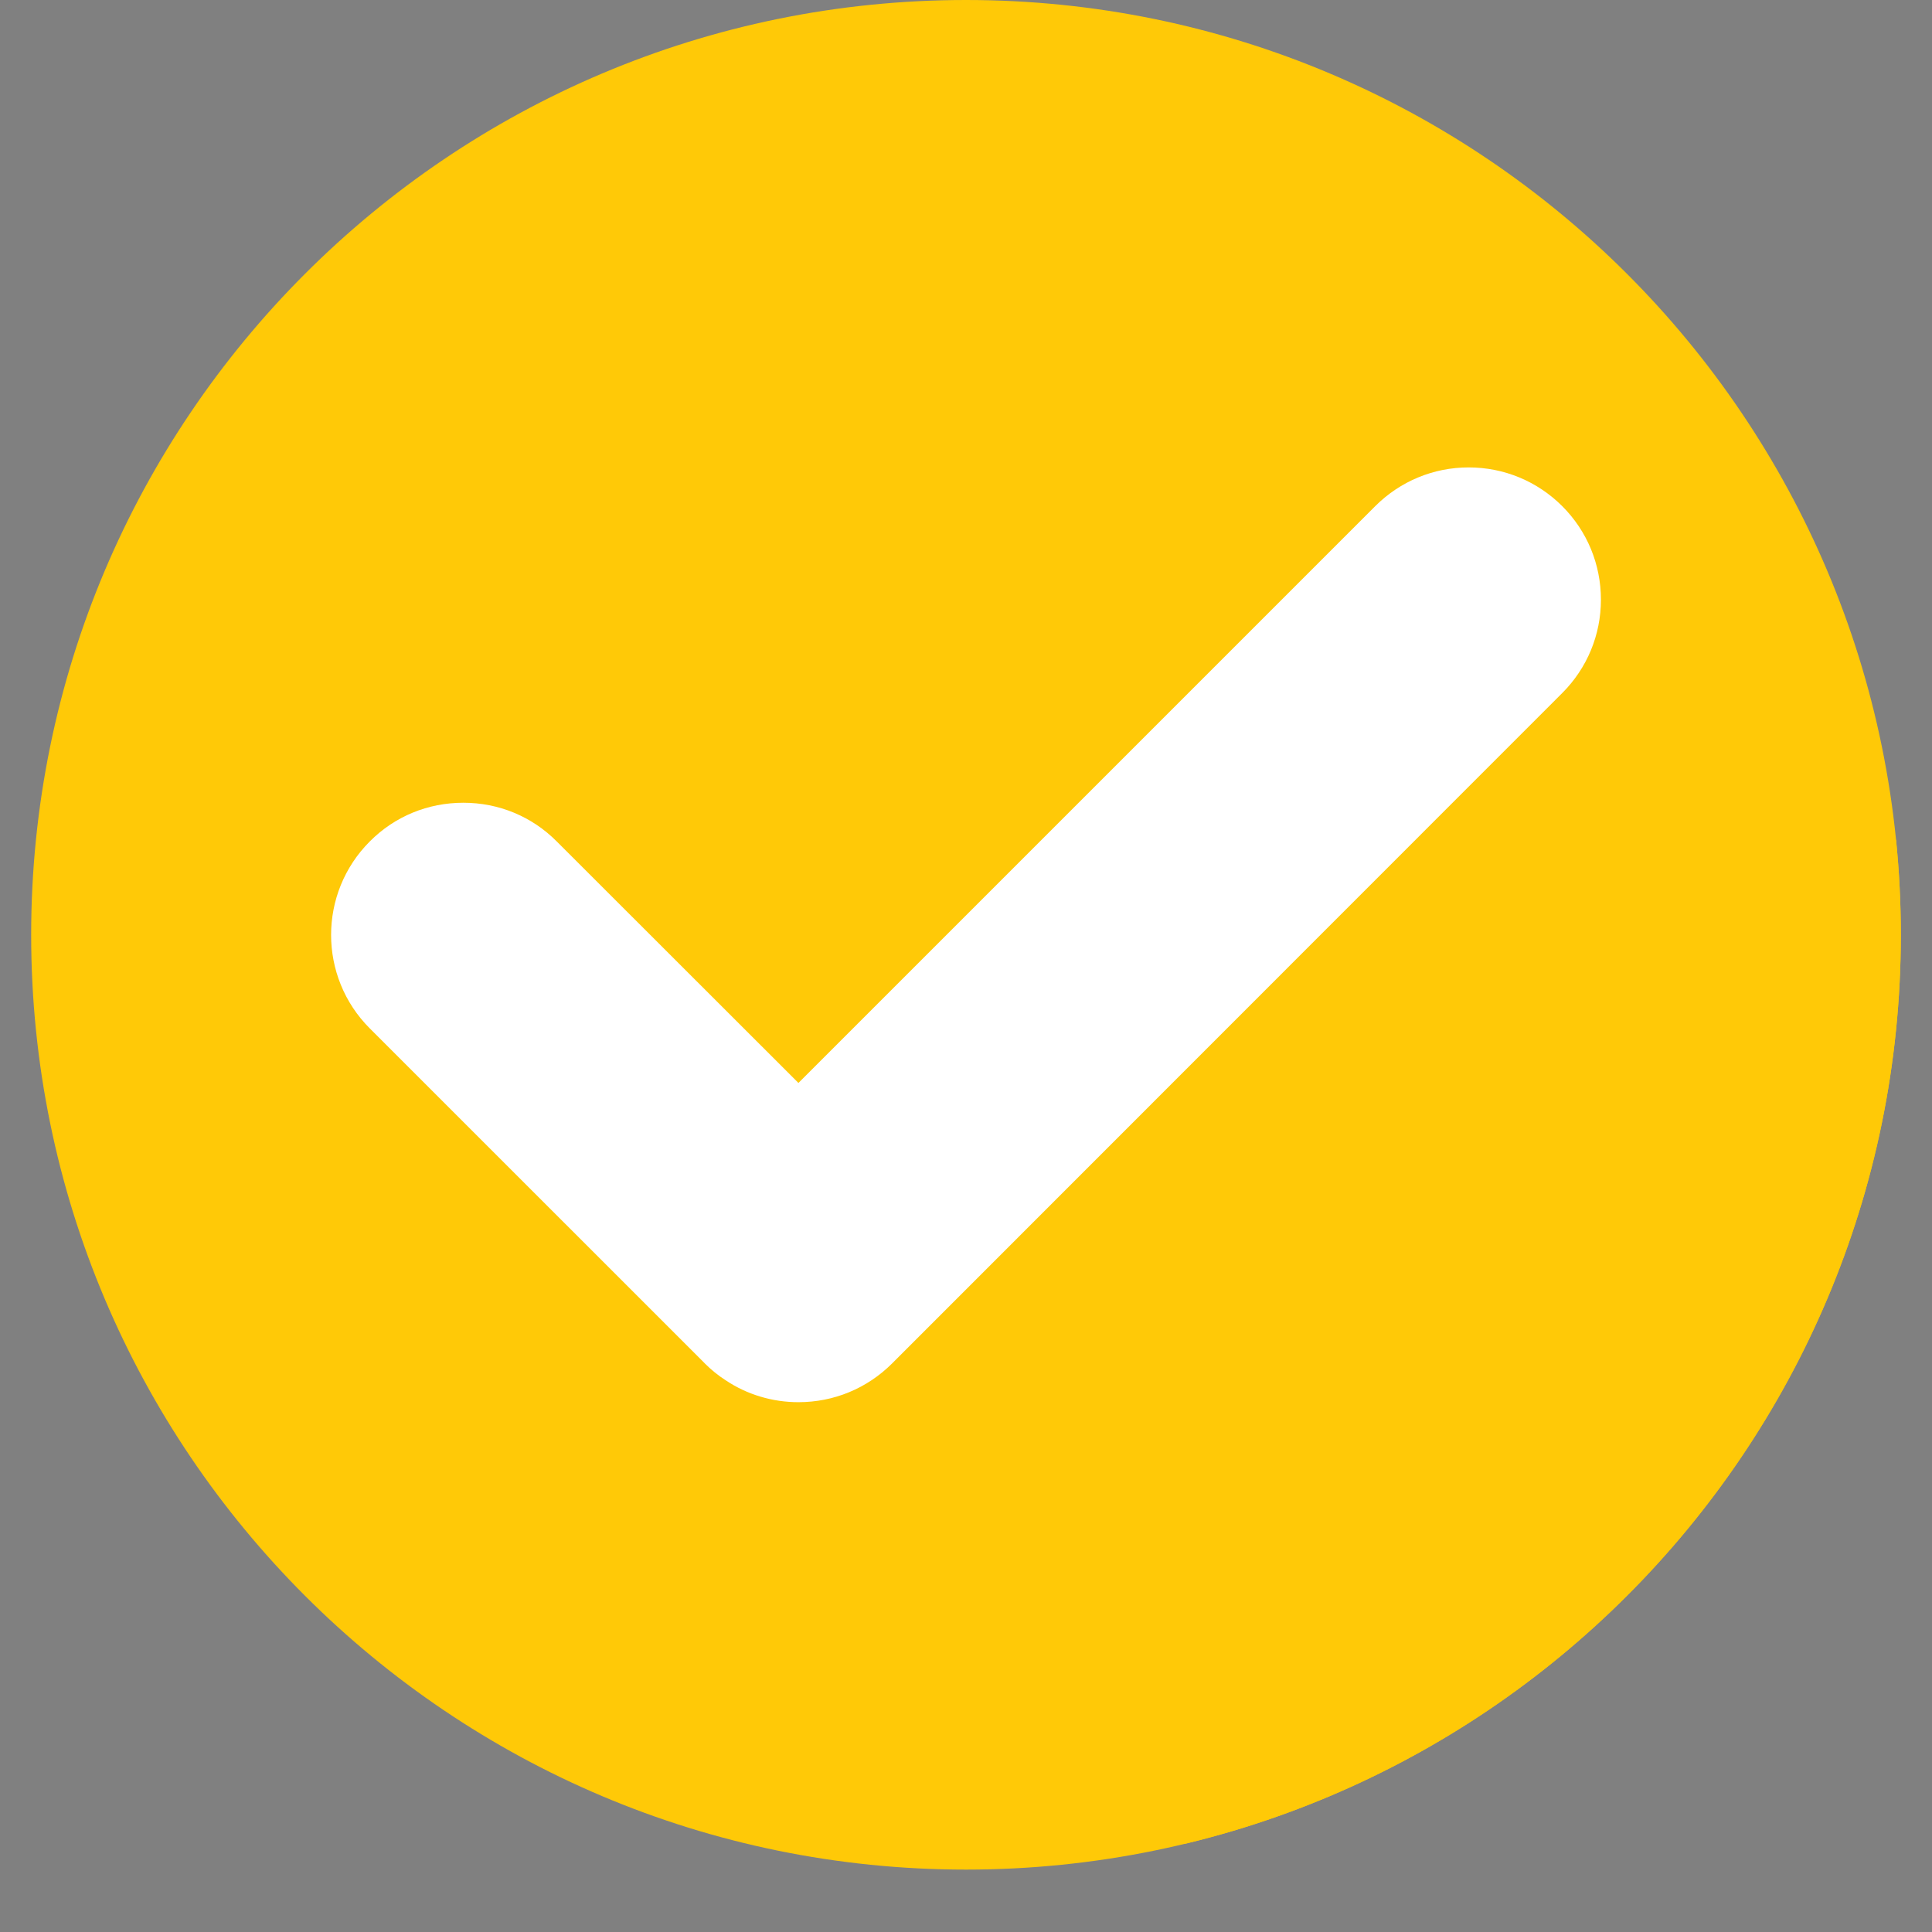 <svg xmlns="http://www.w3.org/2000/svg" xmlns:xlink="http://www.w3.org/1999/xlink" width="40" viewBox="0 0 30 30" height="40" preserveAspectRatio="xMidYMid meet"><rect x="0" y="0" width="30" height="30" fill="#808080" stroke="none"/><defs><clipPath id="b32eaa44e9"><path d="M 5.145 7.316 L 16.758 7.316 L 16.758 16.75 L 5.145 16.75 Z M 5.145 7.316 " clip-rule="nonzero"></path></clipPath><clipPath id="9aa3e72c8e"><path d="M 0.484 0 L 29.516 0 L 29.516 29.031 L 0.484 29.031 Z M 0.484 0 " clip-rule="nonzero"></path></clipPath><clipPath id="b1e2ed1f1f"><path d="M 10.973 7.84 L 29.516 7.84 L 29.516 29.031 L 10.973 29.031 Z M 10.973 7.84 " clip-rule="nonzero"></path></clipPath><clipPath id="045b5efa40"><path d="M 29.516 14.516 C 29.516 22.531 23.016 29.031 15 29.031 C 6.984 29.031 0.484 22.531 0.484 14.516 C 0.484 6.5 6.984 0 15 0 C 23.016 0 29.516 6.5 29.516 14.516 Z M 29.516 14.516 " clip-rule="nonzero"></path></clipPath></defs><g clip-path="url(#b32eaa44e9)"><path fill="#000000" d="M 5.18 12.043 C 5.844 10.035 8.488 10.801 9.121 13.047 C 9.121 13.047 11.867 7.852 16.723 7.316 C 15.176 8.598 12.805 10.945 11.66 12.621 C 10.363 14.527 9.156 16.754 8.492 16.629 C 7.965 16.527 7.449 13.414 5.18 12.043 Z M 5.18 12.043 " fill-opacity="1" fill-rule="evenodd"></path></g><g clip-path="url(#9aa3e72c8e)"><path fill="#ffc907" d="M 29.516 14.516 C 29.516 22.531 23.016 29.031 15 29.031 C 6.984 29.031 0.484 22.531 0.484 14.516 C 0.484 6.5 6.984 0 15 0 C 23.016 0 29.516 6.5 29.516 14.516 " fill-opacity="1" fill-rule="nonzero"></path></g><g clip-path="url(#b1e2ed1f1f)"><g clip-path="url(#045b5efa40)"><path fill="#ffc907" d="M 35.977 19.578 L 24.258 7.859 L 10.98 21.211 L 21.609 31.84 L 35.977 19.578 " fill-opacity="1" fill-rule="nonzero"></path></g></g><path fill="#ffffff" d="M 24.258 7.859 C 23.871 7.473 23.355 7.258 22.805 7.258 C 22.258 7.258 21.742 7.473 21.355 7.859 L 12.398 16.816 L 8.645 13.066 C 8.258 12.676 7.742 12.465 7.195 12.465 C 6.645 12.465 6.129 12.676 5.742 13.066 C 4.941 13.867 4.941 15.168 5.742 15.969 L 10.926 21.152 C 10.934 21.16 10.938 21.164 10.945 21.172 C 11.043 21.27 11.152 21.359 11.27 21.434 C 11.602 21.656 11.996 21.773 12.398 21.773 C 12.945 21.773 13.461 21.562 13.852 21.172 C 13.867 21.156 23.832 11.188 24.258 10.762 C 24.645 10.375 24.859 9.859 24.859 9.312 C 24.859 8.762 24.645 8.246 24.258 7.859 " fill-opacity="1" fill-rule="nonzero"></path></svg>